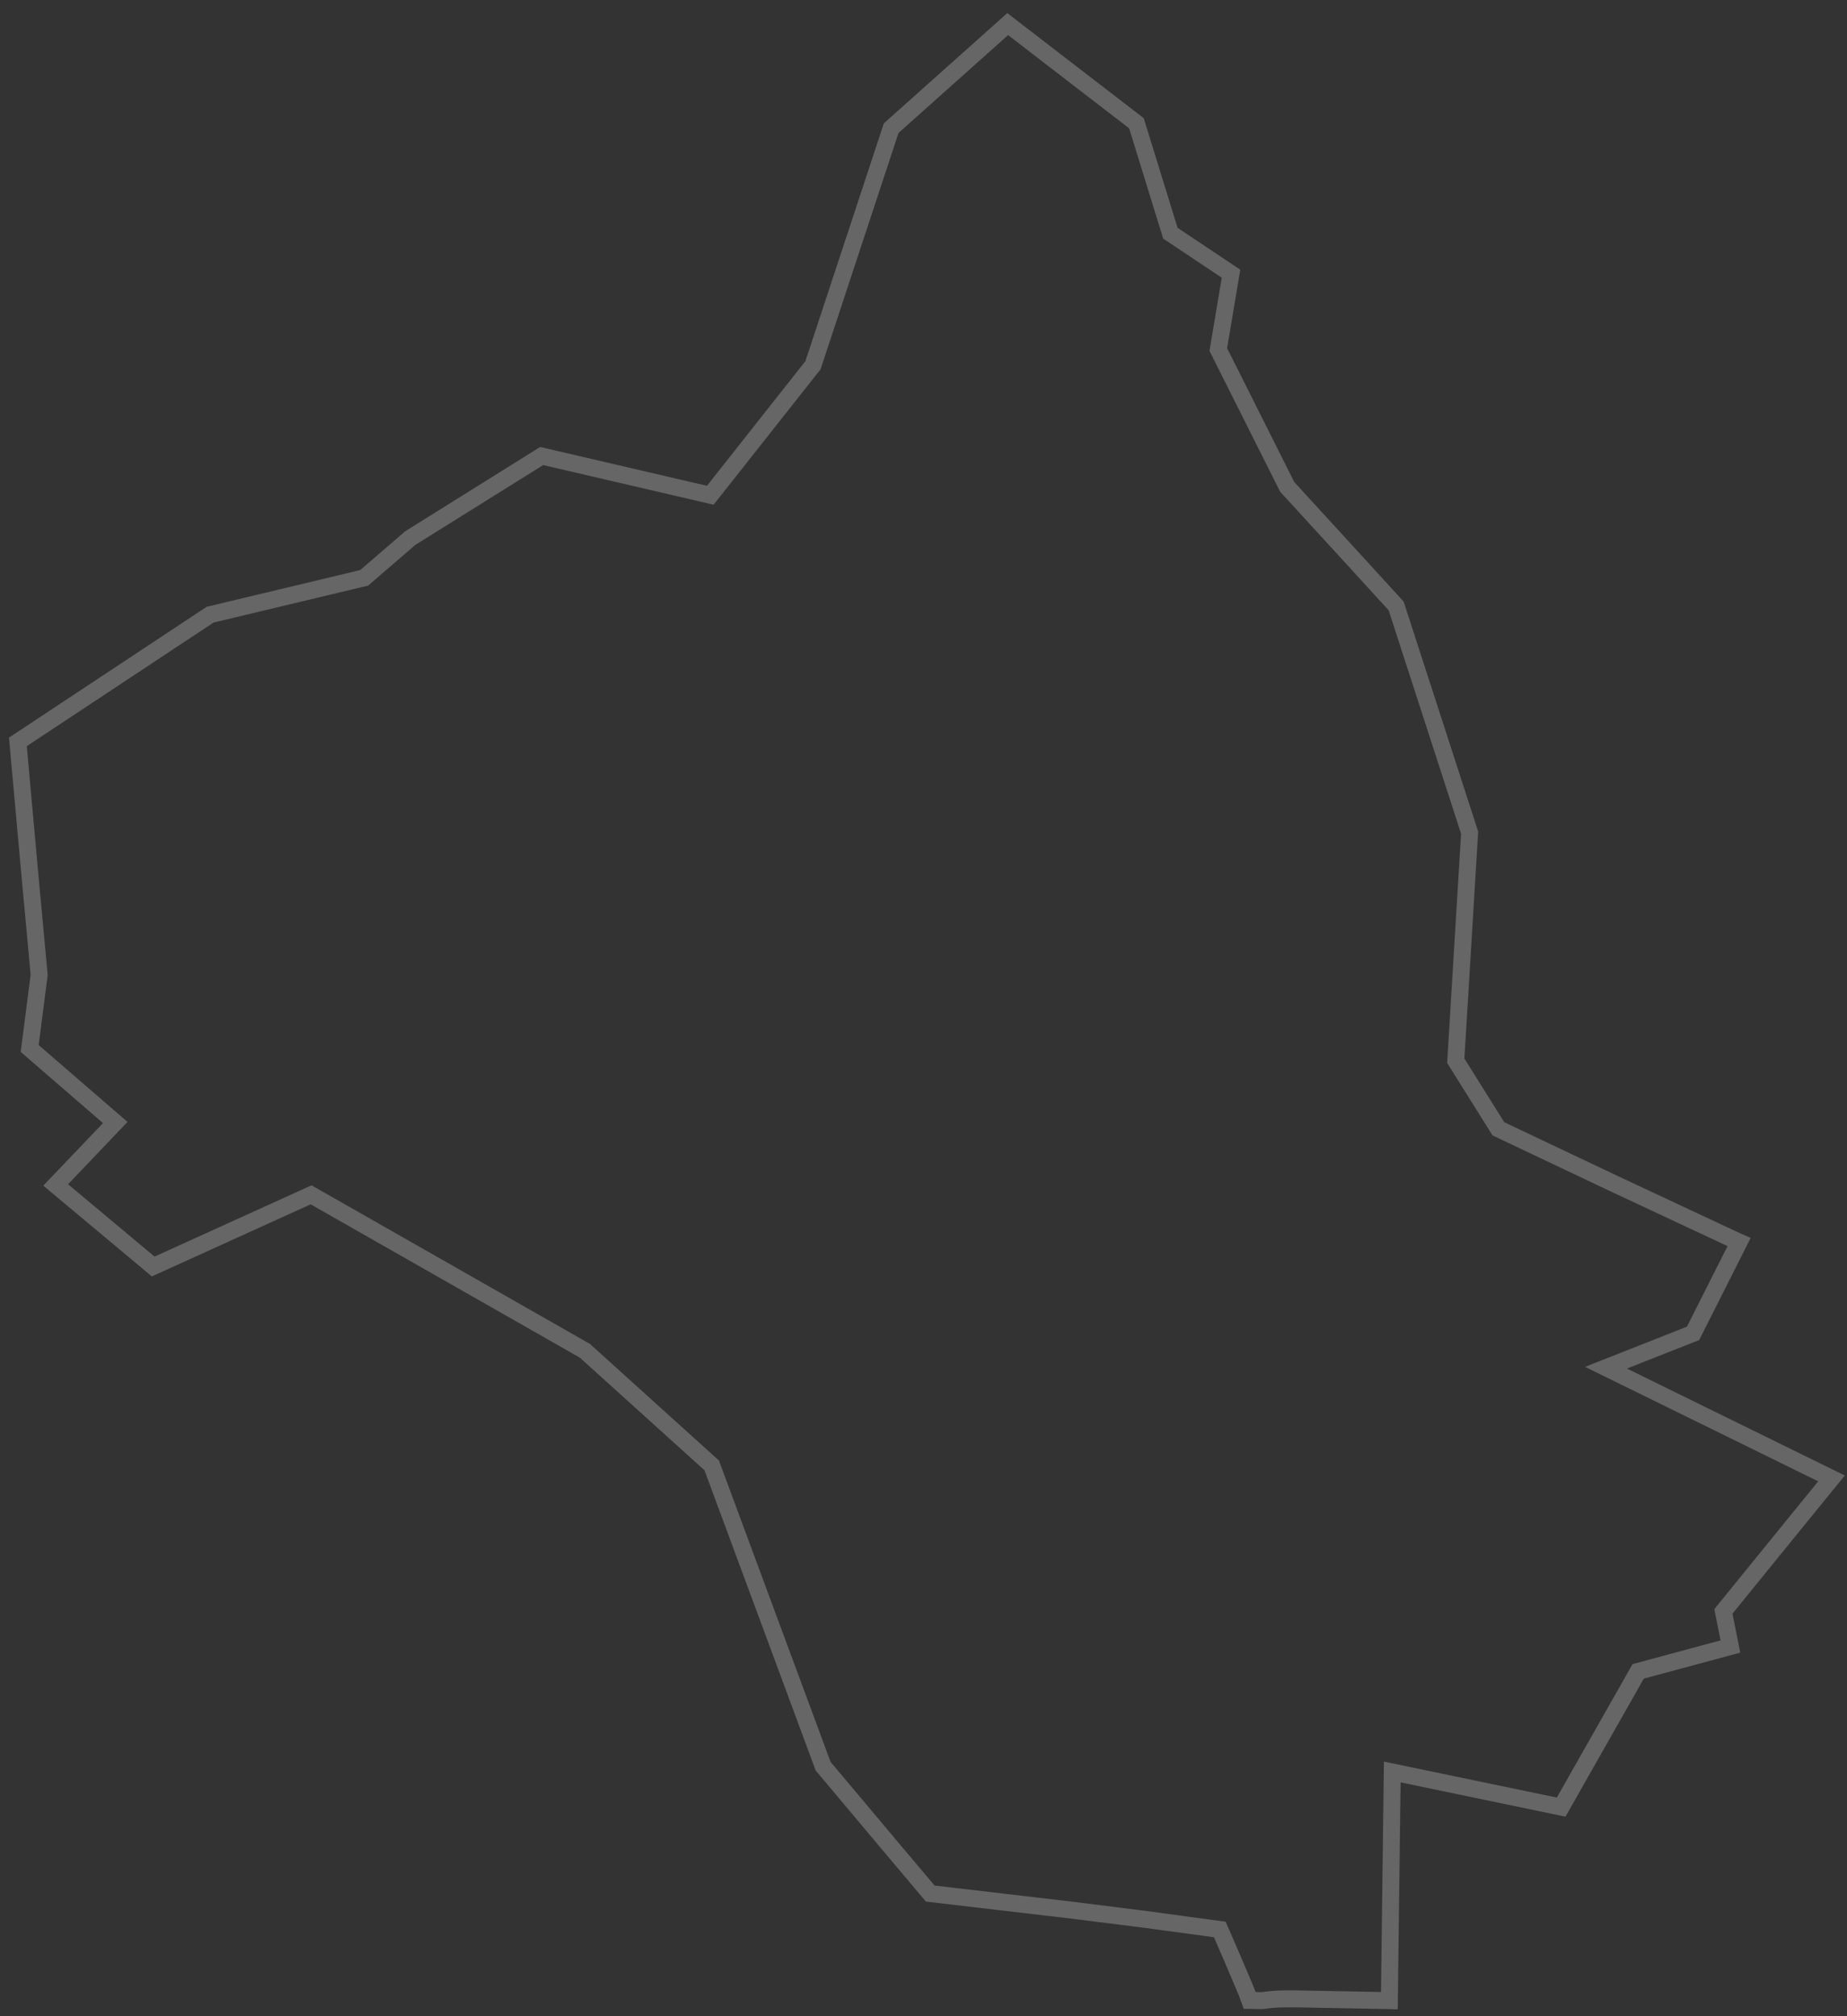 <?xml version="1.0" encoding="UTF-8"?>
<svg width="109px" height="119px" viewBox="0 0 109 119" version="1.1" xmlns="http://www.w3.org/2000/svg" xmlns:xlink="http://www.w3.org/1999/xlink">
    <rect x="0" y="0" width="109" height="119" fill="#333333" stroke="none"/>
    <!-- Generator: Sketch 55 (78076) - https://sketchapp.com -->
    <title>12</title>
    <desc>Created with Sketch.</desc>
    <g id="Page-1" stroke="none" stroke-width="1" fill="none" fill-rule="evenodd" stroke-opacity="0.25">
        <g id="Artboard-Copy" transform="translate(-160, -205)" stroke="#FFFFFF">
            <path d="M234.293,323.075 L234.469,323.078 C234.783,323.036 235.103,322.996 235.468,322.982 C236.176,322.956 236.989,322.983 237.756,322.997 L241.992,323.077 L242.164,309.583 L252.131,311.655 L256.676,303.645 L262.119,302.178 L261.706,300.105 L265.797,295.068 L268.086,292.256 L254.778,285.722 L259.915,283.695 C260.82,281.9 261.727,280.103 262.632,278.306 L262.502,278.249 L262.067,278.048 L255.306,274.884 L248.427,271.623 L245.912,267.605 L246.729,254.142 L242.394,240.764 L239.19,237.258 L235.964,233.736 C234.609,231.034 233.253,228.333 231.897,225.63 C232.148,224.139 232.398,222.646 232.648,221.154 L229.069,218.763 L227.066,212.274 L222.194,208.522 L219.469,206.422 L212.593,212.563 L207.978,226.556 L207.477,227.19 L201.917,234.23 L191.966,231.915 L184.214,236.756 L182.043,238.628 L181.491,239.104 L172.399,241.279 L161.055,248.786 L161.785,256.859 C161.806,257.08 162.006,259.236 162.311,262.541 C162.151,263.777 161.959,265.268 161.751,266.881 C163.311,268.231 165.029,269.718 166.801,271.25 C165.664,272.441 164.471,273.693 163.286,274.936 C165.298,276.619 167.258,278.258 169.041,279.75 C171.32,278.714 173.142,277.887 174.69,277.184 C175.169,276.967 176.065,276.559 178.359,275.518 C180.942,276.99 187.545,280.75 194.514,284.721 C196.941,286.914 199.547,289.27 202.001,291.487 C204.858,299.2 207.123,305.315 208.577,309.242 C211.09,312.234 212.039,313.365 212.765,314.228 L214.899,316.758 C217.712,317.088 220.524,317.418 223.334,317.747 L227.607,318.285 L231.986,318.878 L232.72,320.571 L233.395,322.158 C233.568,322.566 233.683,322.861 233.754,323.064 L233.831,323.065 L234.293,323.075 Z" id="12"></path>
        </g>
    </g>
</svg>